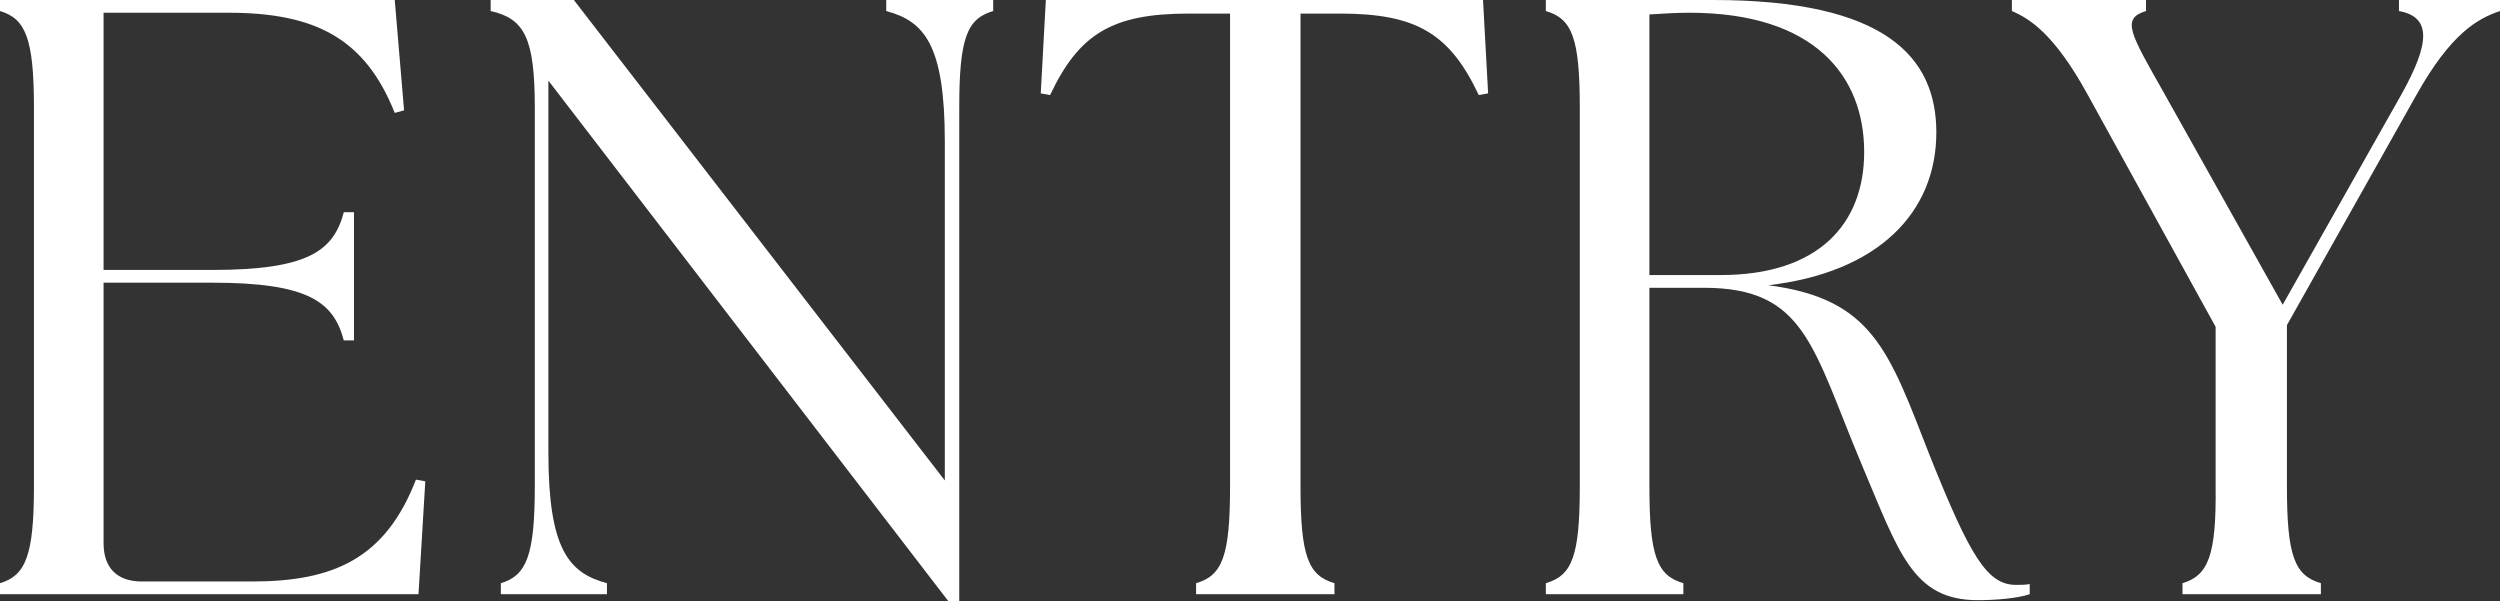 <?xml version="1.0" encoding="UTF-8"?>
<svg id="_レイヤー_2" data-name="レイヤー 2" xmlns="http://www.w3.org/2000/svg" viewBox="0 0 353.4 84.96">
  <rect x="0" y="0" width="353.4" height="84.96" fill="#333333" stroke="none"/>
  <defs>
    <style>
      .cls-1 {
        fill: #fff;
        stroke-width: 0px;
      }
    </style>
  </defs>
  <g id="Trendy_90s_Templates" data-name="Trendy 90s Templates">
    <g>
      <path class="cls-1" d="M0,84v-1.56c3.6-1.08,4.8-3.84,4.8-13.68V15.24C4.8,5.4,3.6,2.64,0,1.56V0h55.8l1.32,15.6-1.32.36C51.6,5.4,44.52,1.8,32.28,1.8H14.64v36.36h15.36c13.68,0,17.16-2.76,18.6-8.16h1.44v18.12h-1.44c-1.44-5.4-4.92-8.16-18.6-8.16h-15.36v36.84c0,3.48,1.92,5.4,5.4,5.4h15.6c11.52,0,18.84-3.24,23.16-14.4l1.32.24-.96,15.96H0Z"/>
      <path class="cls-1" d="M77.52,11.4v52.56c0,13.68,2.88,17.04,8.28,18.48v1.56h-15v-1.56c3.6-1.08,4.8-3.84,4.8-13.68V15.24c0-9.84-1.44-12.6-6.24-13.68V0h11.76l52.44,67.92V20.04c0-13.68-2.88-17.04-8.28-18.48V0h15.12v1.56c-3.72,1.08-4.8,3.84-4.8,13.68v69.72h-1.56L77.52,11.4Z"/>
      <path class="cls-1" d="M169.08,82.44c3.72-1.08,4.8-3.84,4.8-13.68V1.92h-5.88c-10.8,0-15.48,2.88-19.56,11.52l-1.32-.24.72-13.2h61.8l.72,13.2-1.32.24c-4.08-8.64-8.76-11.52-19.56-11.52h-5.64v66.84c0,9.84,1.08,12.6,4.8,13.68v1.56h-19.56v-1.56Z"/>
      <path class="cls-1" d="M263.16,65.64c-6.96-16.56-7.92-24.96-22.32-24.96h-7.68v28.08c0,9.84,1.08,12.6,4.8,13.68v1.56h-19.44v-1.56c3.72-1.08,4.8-3.84,4.8-13.68V15.24c0-9.84-1.08-12.6-4.8-13.68V0h23.64c24.36,0,31.56,8.04,31.56,18.72,0,11.28-8.16,19.8-23.76,21.6,14.76,1.92,17.04,9.24,22.8,24,5.76,14.4,8.16,18.36,12.24,18.36.72,0,1.32,0,1.92-.12v1.44c-1.8.6-4.92.84-7.32.84-9.24,0-11.16-6.72-16.44-19.2ZM263.52,21.48c0-10.68-6.96-19.68-24.72-19.68-1.8,0-3.72.12-5.64.24v36.84h10.08c13.8,0,20.28-7.2,20.28-17.4Z"/>
      <path class="cls-1" d="M308.52,82.44c3.6-1.08,4.8-3.84,4.68-13.68v-22.56l-18.12-32.88c-4.68-8.52-8.16-10.68-10.68-11.76V0h18.96v1.56c-3.6,1.08-2.16,3.24,2.64,11.76l16.68,29.76,16.8-29.76c4.08-7.32,4.2-10.92-.36-11.76V0h14.28v1.56c-3.24,1.08-6.96,3.24-11.76,11.76l-18.36,32.64v22.8c0,9.84,1.08,12.6,4.8,13.68v1.56h-19.56v-1.56Z"/>
    </g>
  </g>
</svg>
